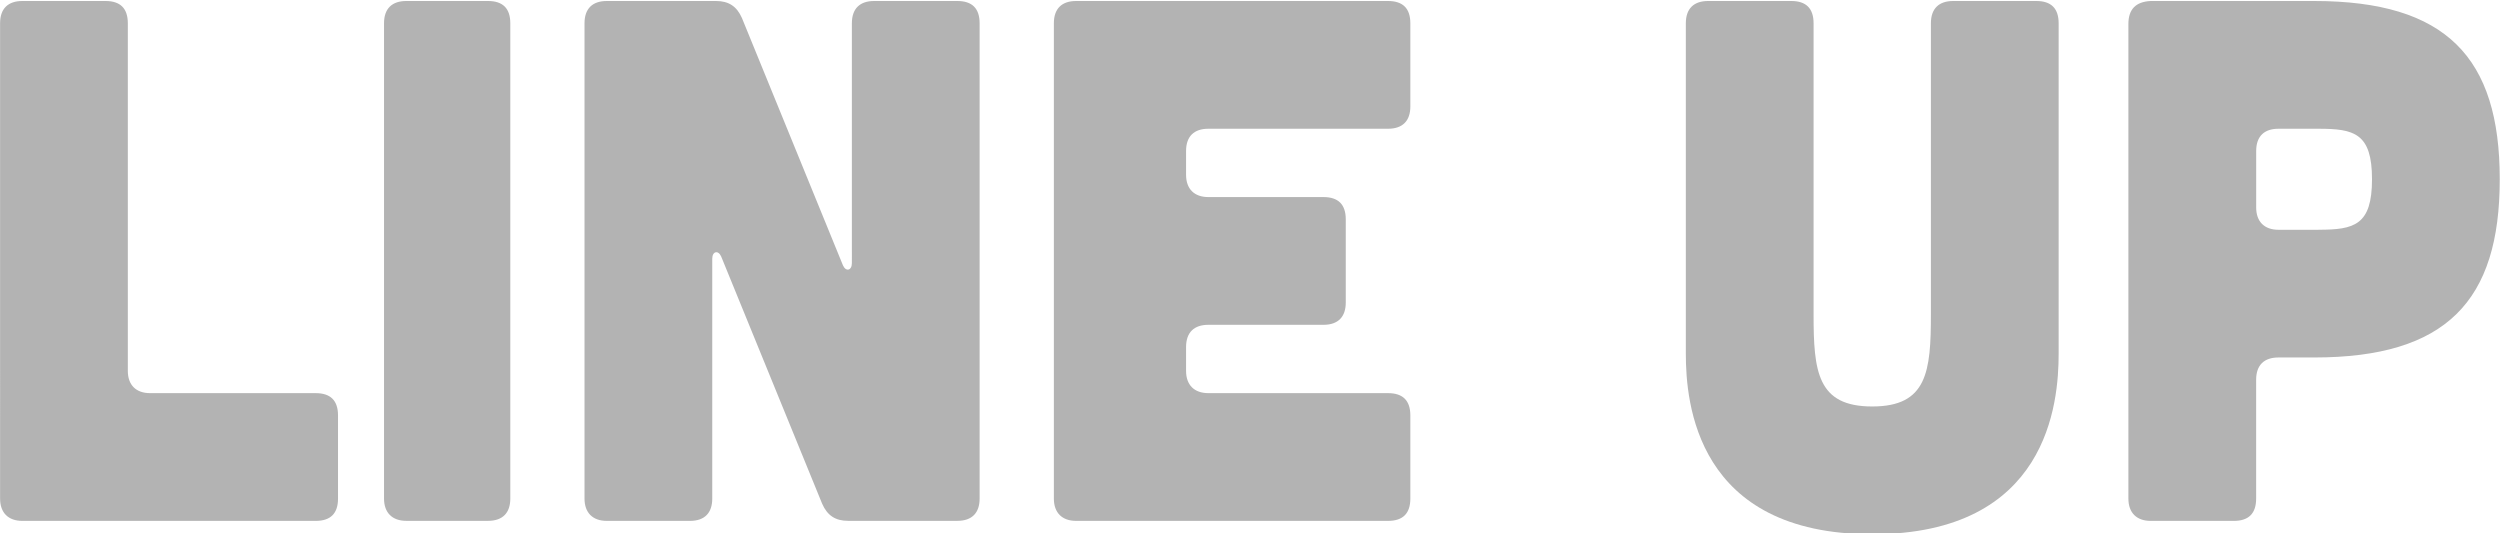 <?xml version="1.0" encoding="UTF-8"?>
<svg id="_レイヤー_1" data-name="レイヤー 1" xmlns="http://www.w3.org/2000/svg" viewBox="0 0 600.03 127.99">
  <defs>
    <style>
      .cls-1 {
        fill: #b3b3b3;
        stroke-width: 0px;
      }
    </style>
  </defs>
  <path class="cls-1" d="m25.33.24c3.56,0,5.35,1.78,5.35,5.35v83.42c0,3.39,1.96,5.35,5.35,5.35h39.75c3.56,0,5.35,1.78,5.35,5.35v19.96c0,3.56-1.78,5.35-5.35,5.35H5.37c-3.39,0-5.35-1.96-5.35-5.35V5.59C.02,2.02,1.98.24,5.37.24h19.96Z"/>
  <path class="cls-1" d="m117.13.24c3.56,0,5.35,1.78,5.35,5.35v114.07c0,3.39-1.78,5.35-5.35,5.35h-19.61c-3.39,0-5.35-1.96-5.35-5.35V5.59c0-3.57,1.96-5.35,5.35-5.35h19.61Z"/>
  <path class="cls-1" d="m171.84.24c3.03,0,4.99,1.25,6.24,4.1l24.24,59.35c.71,1.6,2.14,1.25,2.14-.54V5.59c0-3.57,1.96-5.35,5.35-5.35h19.96c3.56,0,5.35,1.78,5.35,5.35v114.07c0,3.39-1.78,5.35-5.35,5.35h-26.2c-3.03,0-4.99-1.25-6.24-4.1l-24.24-59.35c-.71-1.6-2.14-1.25-2.14.54v57.57c0,3.39-1.78,5.35-5.35,5.35h-19.96c-3.39,0-5.35-1.96-5.35-5.35V5.59c0-3.57,1.96-5.35,5.35-5.35h26.2Z"/>
  <path class="cls-1" d="m333.15.24c3.56,0,5.35,1.78,5.35,5.35v19.96c0,3.39-1.78,5.35-5.35,5.35h-43.13c-3.39,0-5.35,1.78-5.35,5.35v5.7c0,3.39,1.96,5.35,5.35,5.35h27.63c3.56,0,5.35,1.78,5.35,5.35v19.96c0,3.39-1.78,5.35-5.35,5.35h-27.63c-3.39,0-5.35,1.78-5.35,5.35v5.7c0,3.39,1.96,5.35,5.35,5.35h43.13c3.56,0,5.35,1.78,5.35,5.35v19.96c0,3.56-1.78,5.35-5.35,5.35h-74.86c-3.39,0-5.35-1.96-5.35-5.35V5.59c0-3.57,1.96-5.35,5.35-5.35h74.86Z"/>
  <path class="cls-1" d="m429.93.24c3.56,0,5.35,1.78,5.35,5.35v69.87c0,13.72.89,22.1,14.08,22.1s14.08-8.38,14.08-22.1V5.59c0-3.57,1.96-5.35,5.35-5.35h19.96c3.56,0,5.35,1.78,5.35,5.35v79.32c0,11.76-2.5,43.31-44.74,43.31s-44.74-31.55-44.74-43.31V5.59c0-3.57,1.96-5.35,5.35-5.35h19.96Z"/>
  <path class="cls-1" d="m555.41.24c31.73,0,44.56,13.55,44.56,42.78s-12.83,42.78-44.56,42.78h-8.56c-3.39,0-5.35,1.78-5.35,5.35v28.52c0,3.56-1.78,5.35-5.35,5.35h-19.96c-3.39,0-5.35-1.96-5.35-5.35V5.77c0-3.56,1.78-5.35,5.35-5.53h39.21Zm1.07,54.9c8.56,0,12.83-1.07,12.83-12.12s-4.28-12.12-12.83-12.12h-9.62c-3.39,0-5.35,1.78-5.35,5.35v13.55c0,3.39,1.96,5.35,5.35,5.35h9.62Z"/>
</svg>